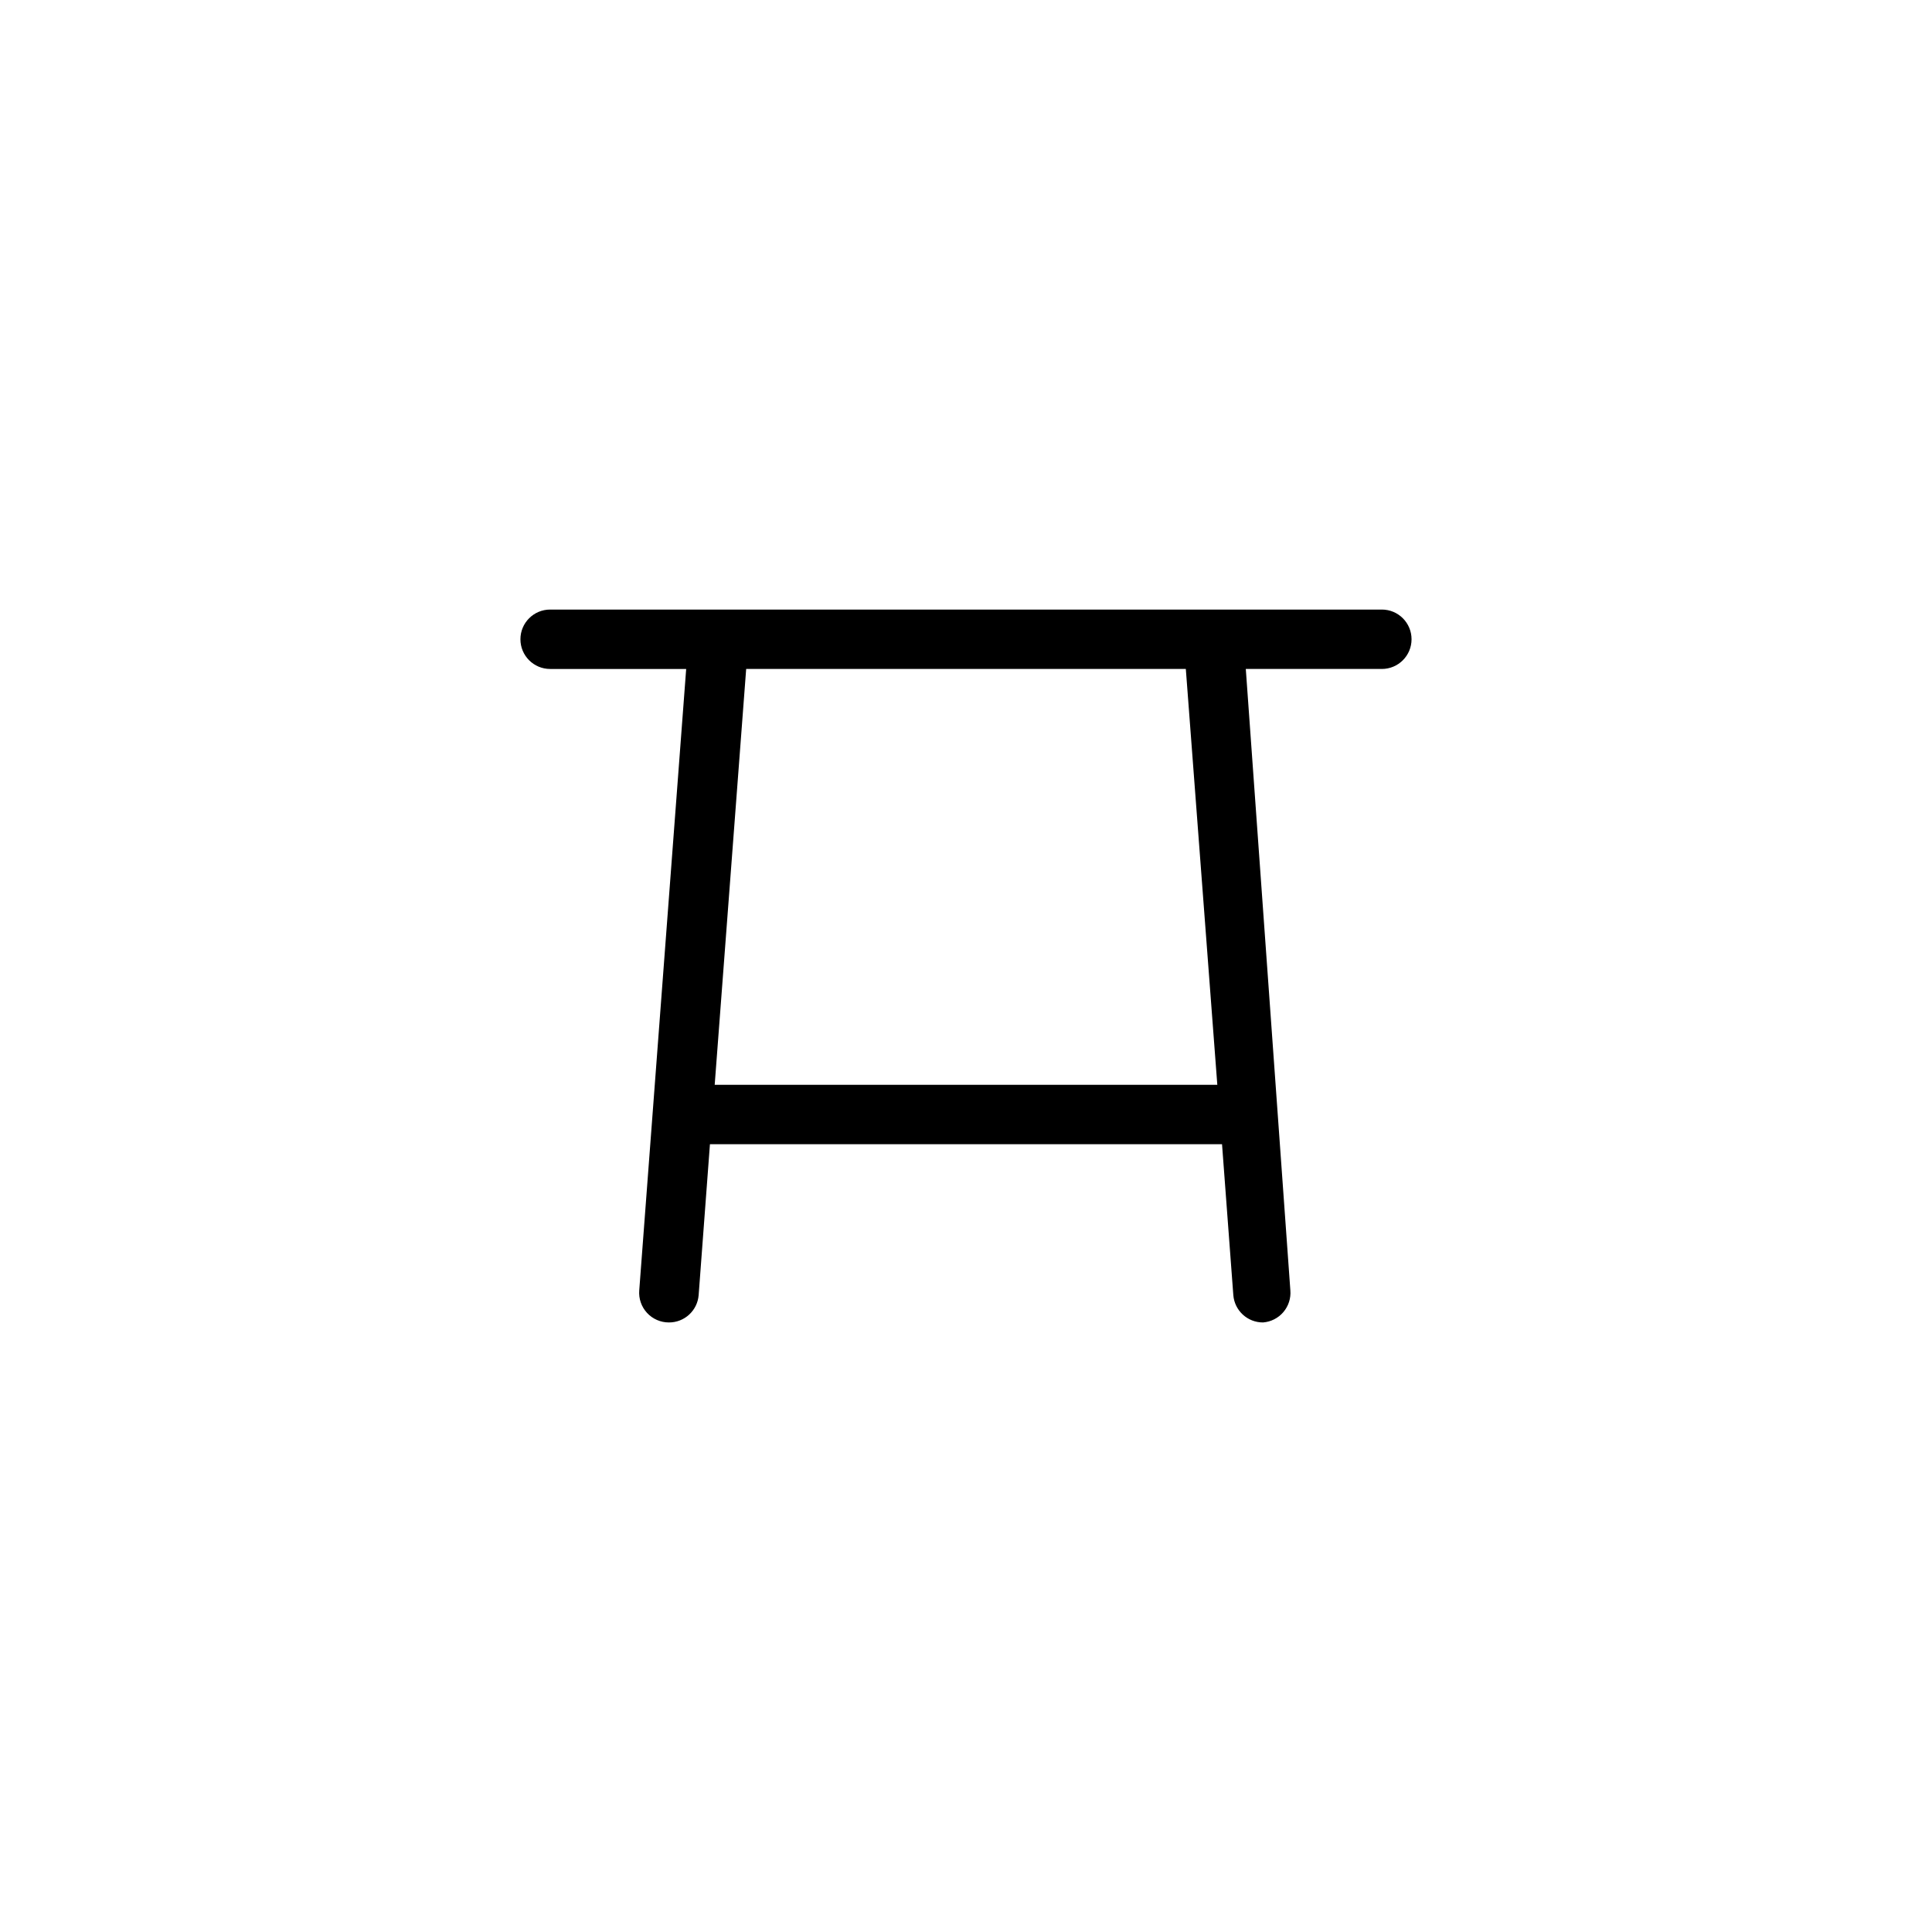 <?xml version="1.0" encoding="UTF-8"?>
<!-- The Best Svg Icon site in the world: iconSvg.co, Visit us! https://iconsvg.co -->
<svg fill="#000000" width="800px" height="800px" version="1.1" viewBox="144 144 512 512" xmlns="http://www.w3.org/2000/svg">
 <path d="m510.21 305.54h-220.42c-4.348 0-7.871 3.523-7.871 7.871s3.523 7.871 7.871 7.871h36.055l-12.438 164.68c-0.176 2.195 0.574 4.363 2.07 5.977 1.496 1.617 3.602 2.531 5.801 2.523 4.113 0.016 7.543-3.141 7.871-7.242l2.992-39.988h135.71l2.992 39.988c0.328 4.102 3.758 7.258 7.871 7.242 2.09-0.16 4.031-1.145 5.391-2.742s2.027-3.668 1.852-5.758l-11.809-164.68h36.055c4.348 0 7.871-3.523 7.871-7.871s-3.523-7.871-7.871-7.871zm-43.609 125.95h-133.2l8.344-110.21h116.51z"/>
</svg>